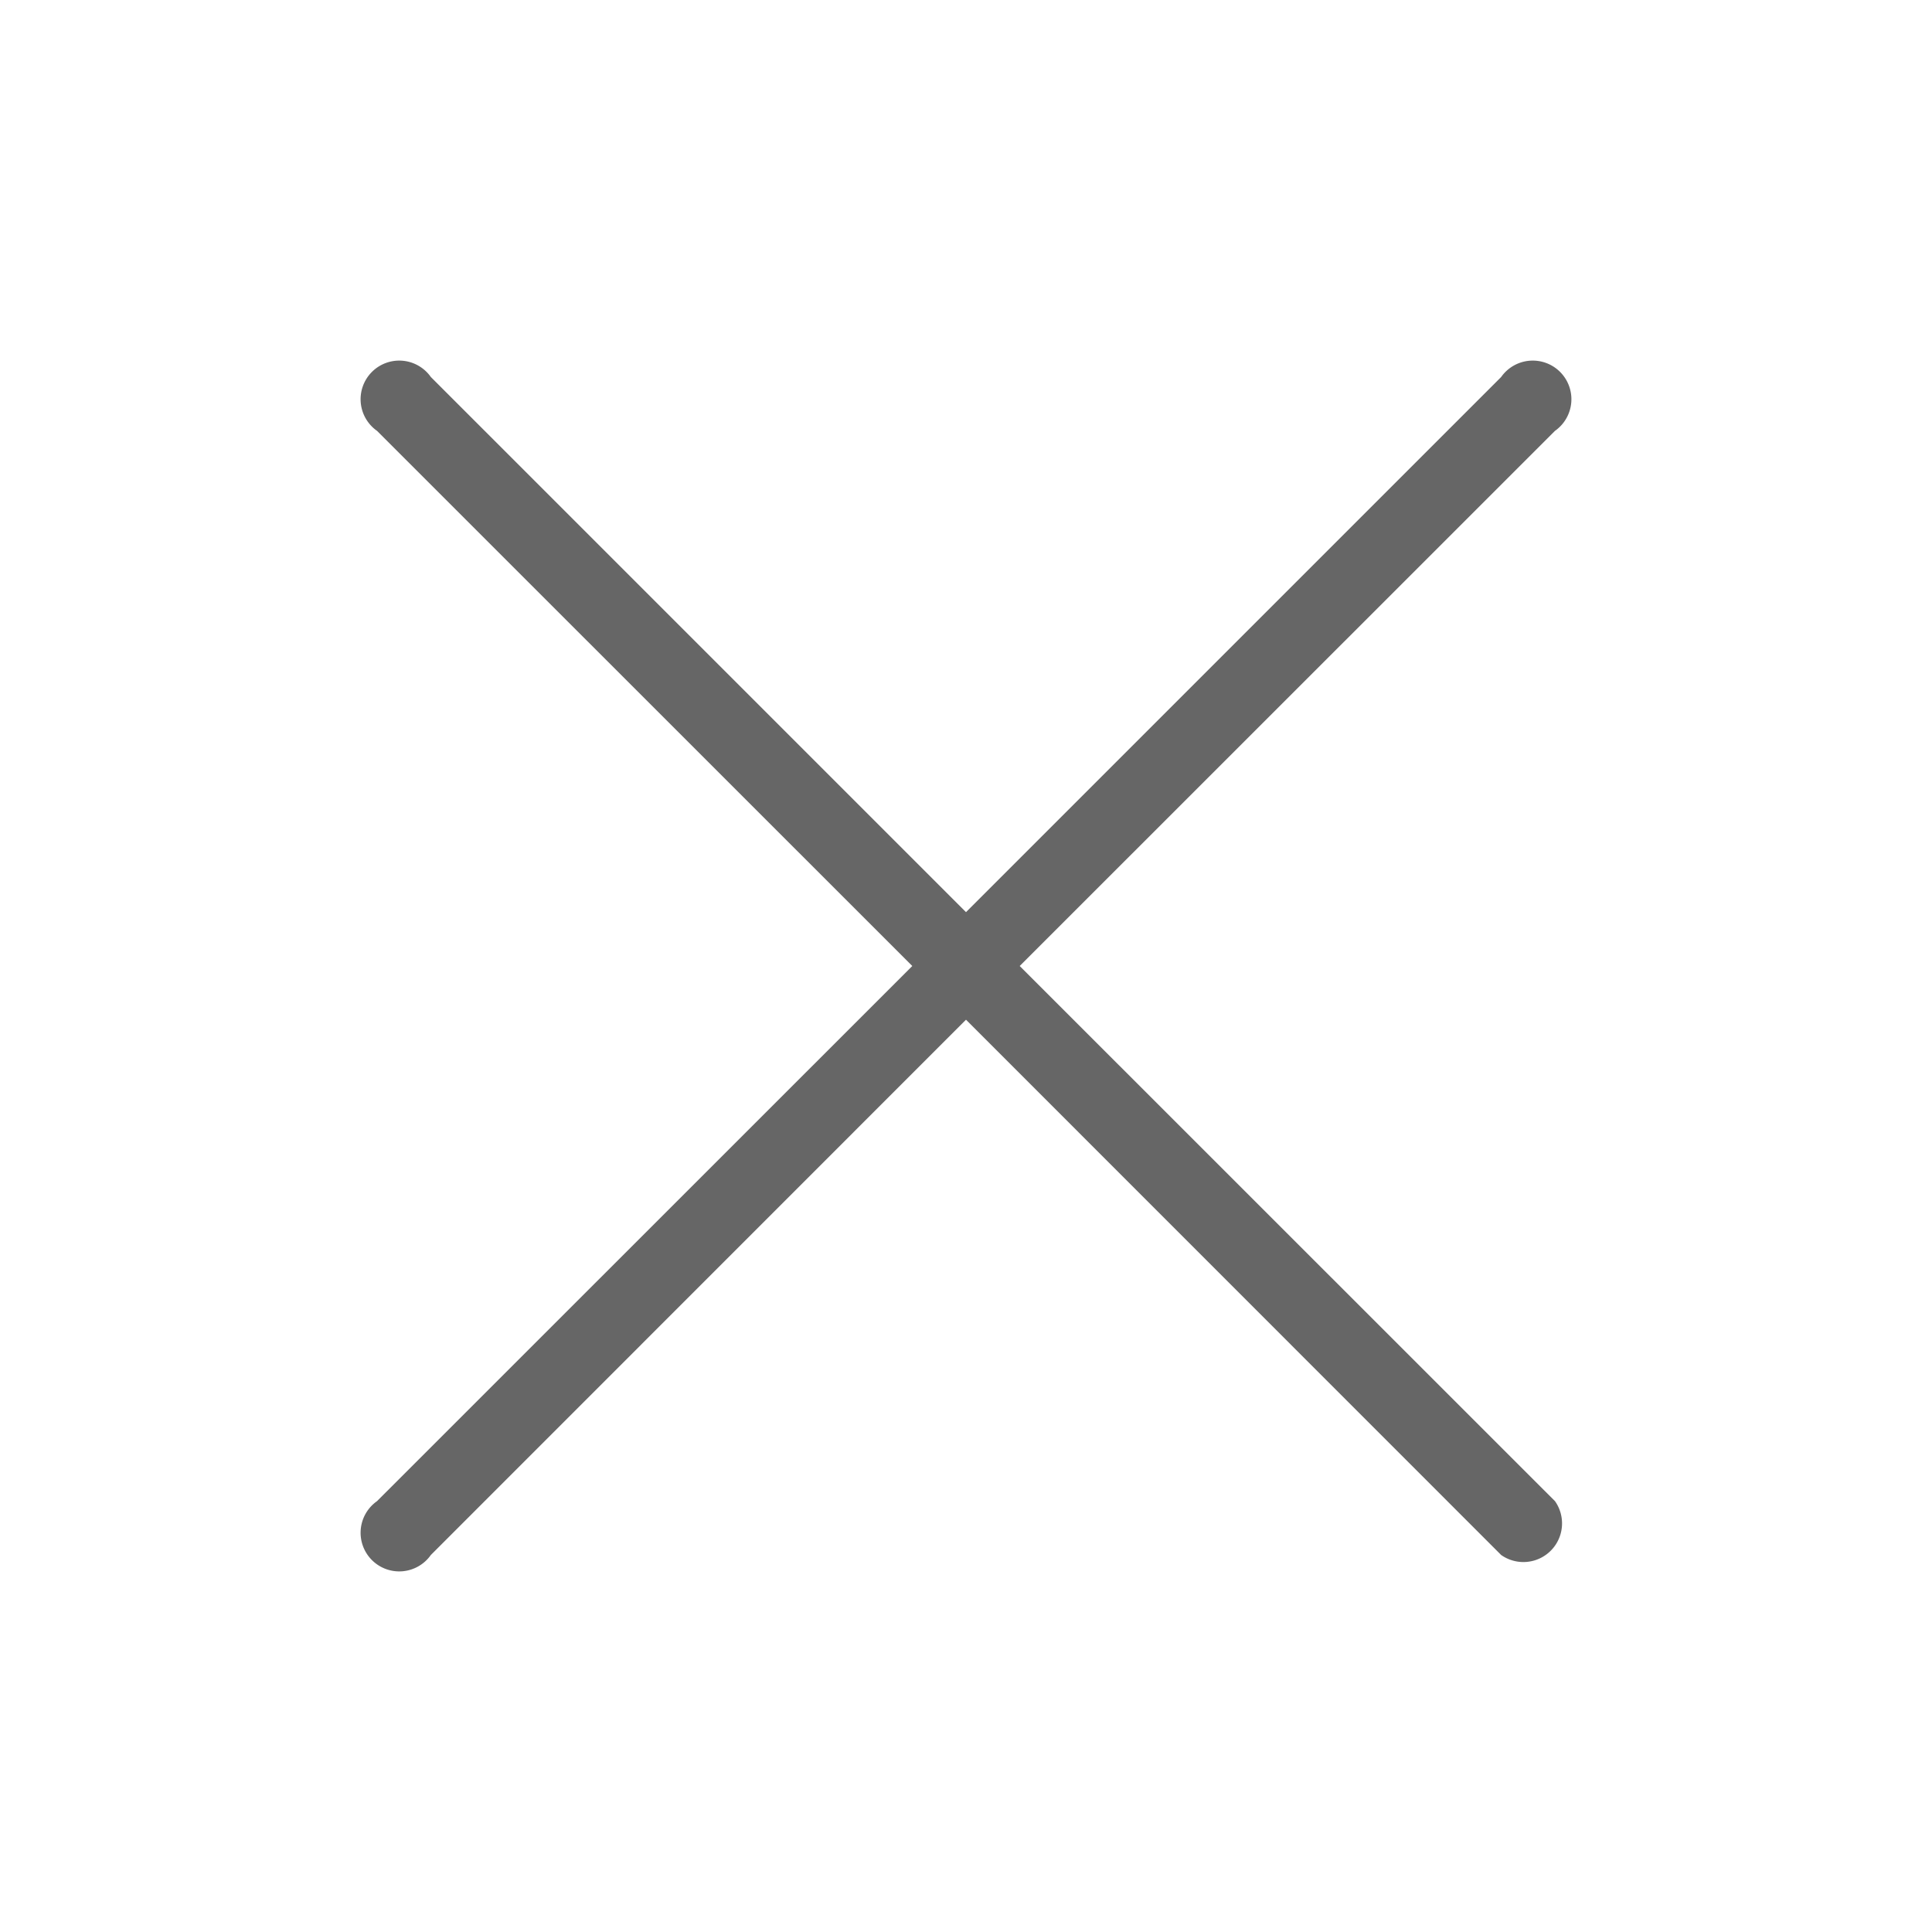 <svg id="Calque_1" data-name="Calque 1" xmlns="http://www.w3.org/2000/svg" viewBox="0 0 150 150"><defs><style>.cls-1{fill:#666;}</style></defs><path class="cls-1" d="M79.17,75l41.56-41.55a3,3,0,1,0-4.18-4.18L75,70.82,33.45,29.27a3,3,0,1,0-4.18,4.18L70.83,75,29.27,116.55a3,3,0,1,0,4.18,4.18L75,79.17l41.55,41.56a3,3,0,0,0,4.18-4.18Z"/></svg>